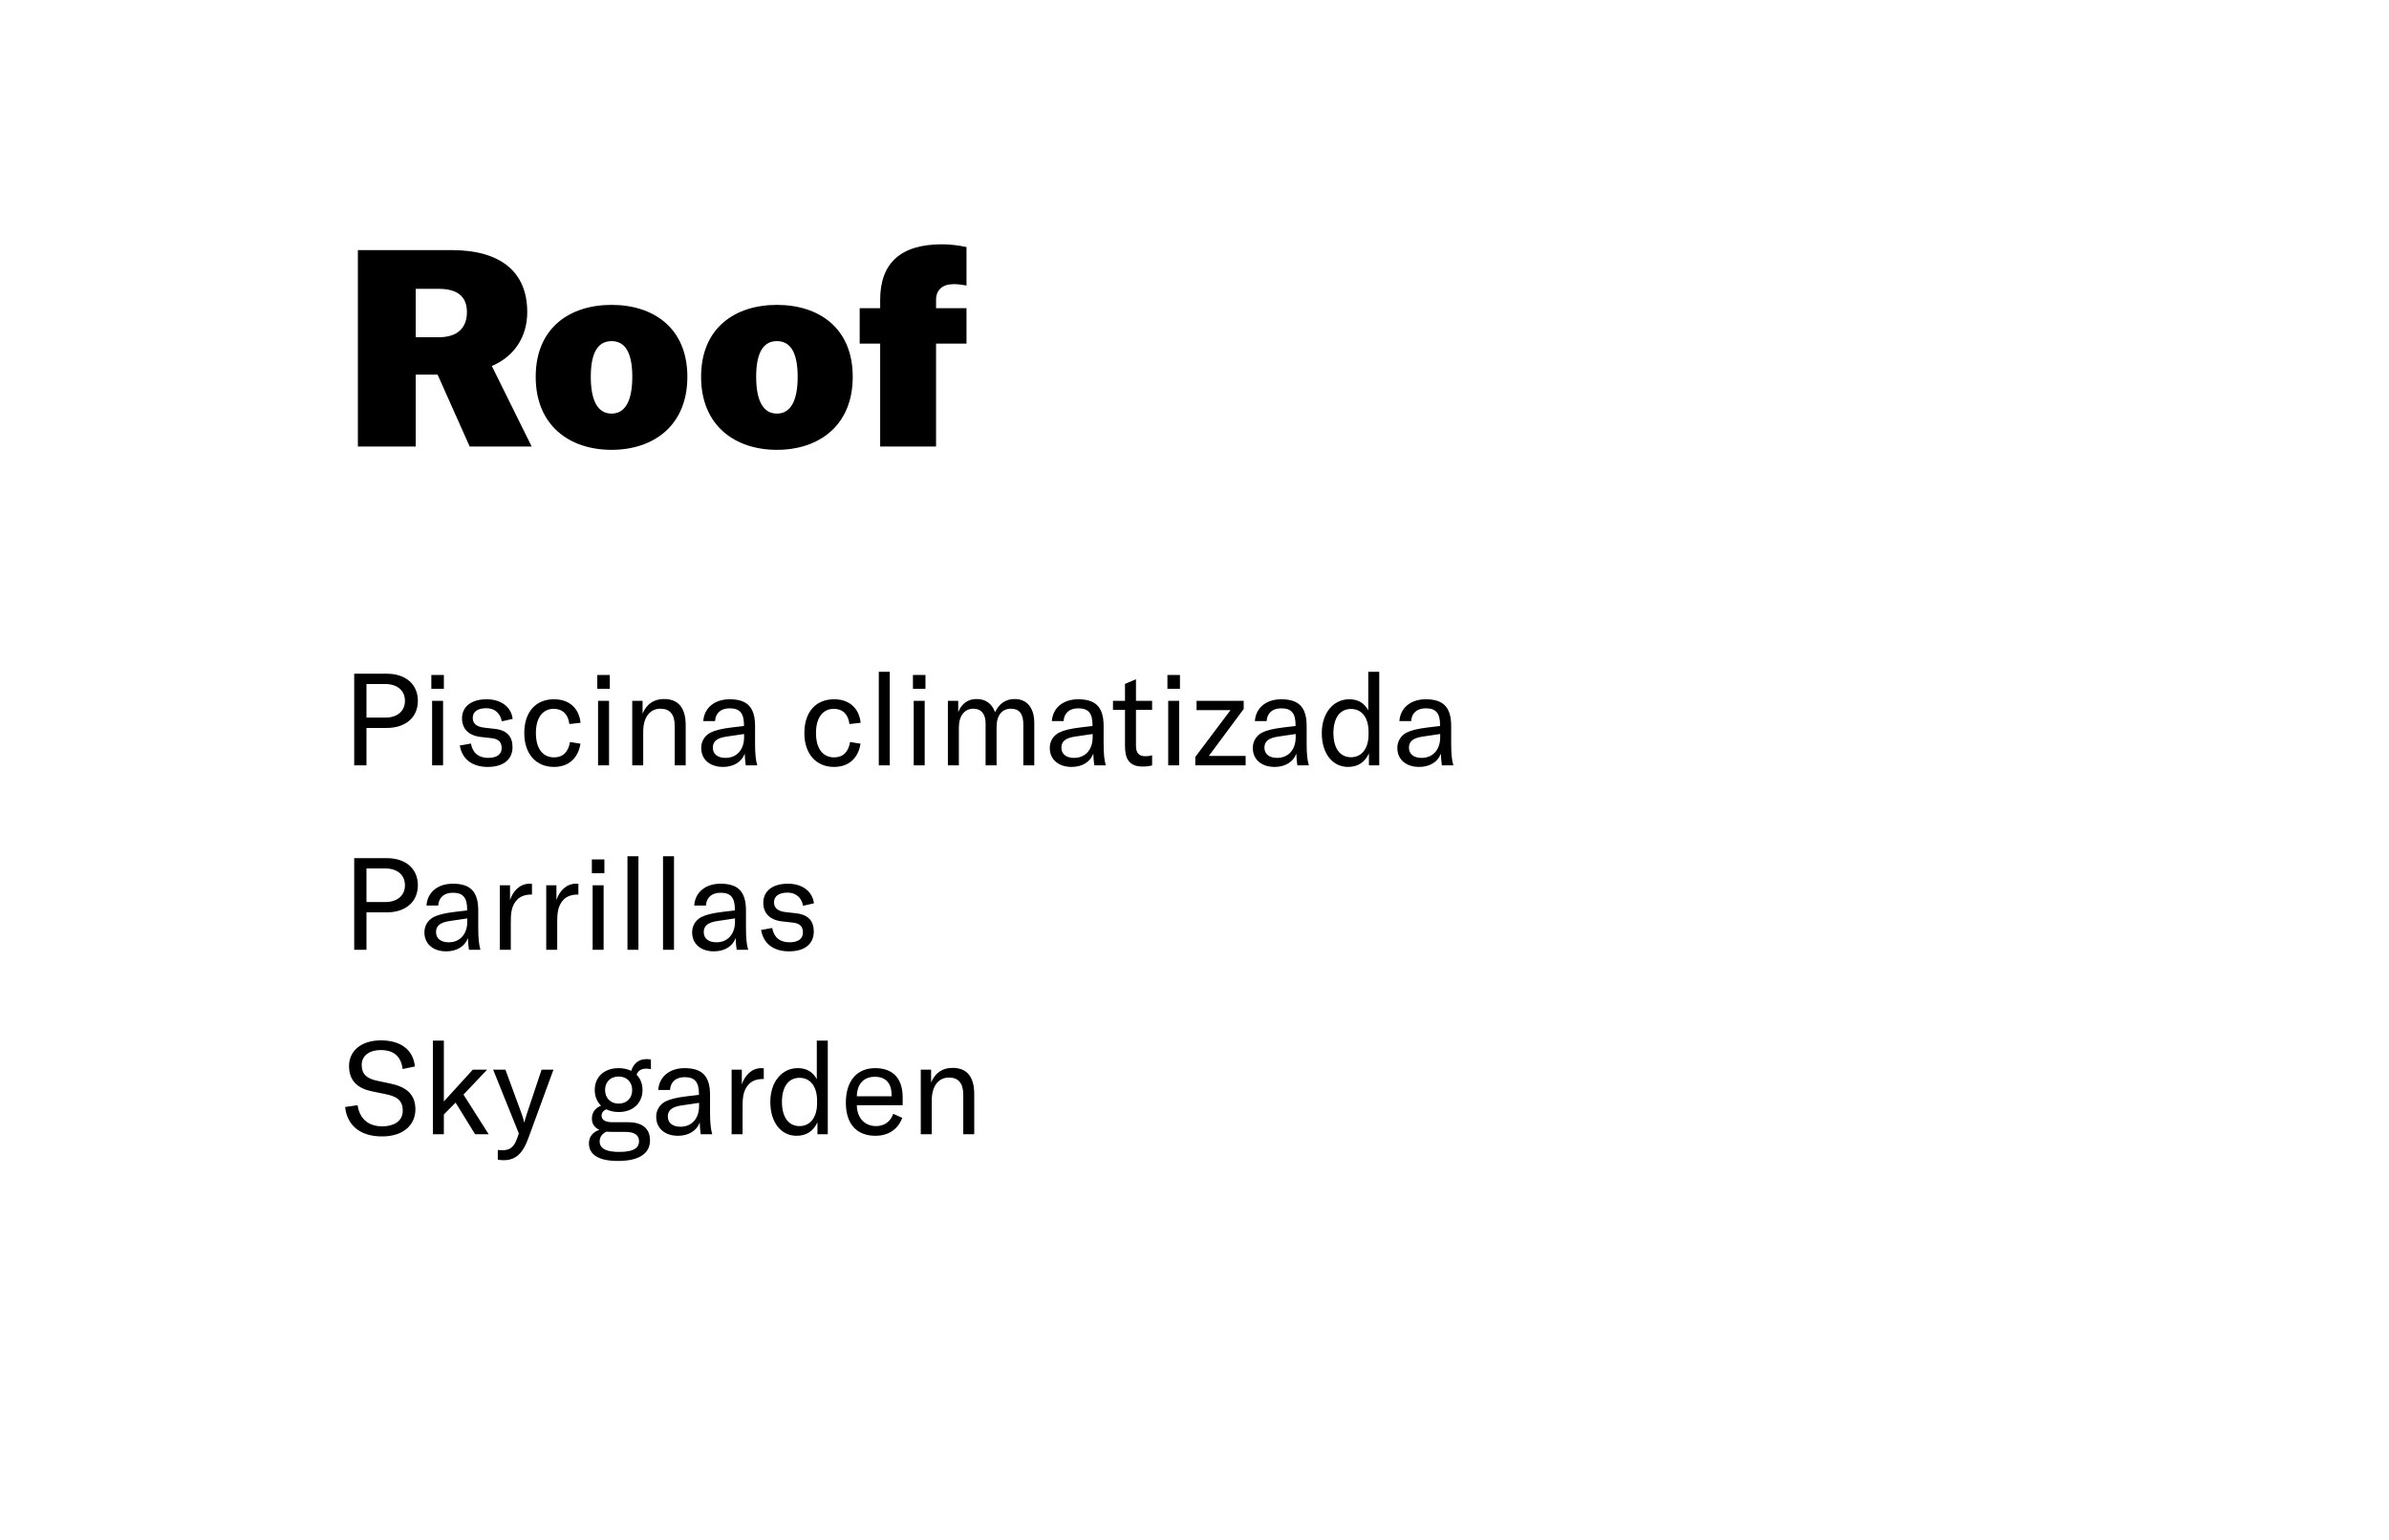 <svg width="259" height="167" viewBox="0 0 259 167" fill="none" xmlns="http://www.w3.org/2000/svg">
<g filter="url(#filter0_d_127_6)">
<path fill-rule="evenodd" clip-rule="evenodd" d="M4 0H240V160.422H4V0Z" fill="white"/>
</g>
<path d="M41.928 73.06H38.4V83H39.73V78.94H41.928C43.986 78.94 45.302 77.792 45.302 76C45.302 74.208 43.986 73.06 41.928 73.06ZM41.788 77.82H39.73V74.18H41.788C43.076 74.18 43.902 74.894 43.902 76C43.902 77.106 43.076 77.82 41.788 77.82ZM46.762 74.698H48.12V73.2H46.762V74.698ZM46.846 83H48.036V76H46.846V83ZM52.875 83.168C54.583 83.168 55.563 82.356 55.563 81.026C55.563 79.92 55.017 79.192 53.631 79.038L52.511 78.912C51.643 78.814 51.251 78.45 51.251 77.848C51.251 77.176 51.797 76.798 52.721 76.798C53.673 76.798 54.247 77.386 54.401 78.226L55.577 77.96C55.423 76.672 54.345 75.832 52.749 75.832C51.097 75.832 50.089 76.63 50.089 77.904C50.089 78.982 50.747 79.766 52.133 79.92L53.267 80.046C54.023 80.13 54.387 80.438 54.387 81.138C54.387 81.796 53.869 82.188 52.931 82.188C51.895 82.188 51.237 81.656 51.055 80.634L49.851 80.844C50.103 82.342 51.209 83.168 52.875 83.168ZM60.059 83.168C61.627 83.168 62.677 82.244 62.929 80.648L61.795 80.466C61.613 81.558 61.025 82.132 60.073 82.132C58.827 82.132 58.099 81.166 58.099 79.486C58.099 77.848 58.827 76.868 60.031 76.868C60.983 76.868 61.599 77.456 61.725 78.52L62.943 78.38C62.761 76.77 61.697 75.832 60.059 75.832C58.071 75.832 56.839 77.218 56.839 79.5C56.839 81.74 58.099 83.168 60.059 83.168ZM64.754 74.698H66.112V73.2H64.754V74.698ZM64.838 83H66.028V76H64.838V83ZM68.543 83H69.733V79.346C69.733 77.792 70.447 76.854 71.609 76.854C72.631 76.854 73.149 77.484 73.149 78.716V83H74.339V78.646C74.339 76.77 73.541 75.804 72.001 75.804C70.895 75.804 70.125 76.322 69.663 77.386V76H68.543V83ZM78.387 83.168C79.535 83.168 80.417 82.622 80.739 81.726C80.753 82.174 80.795 82.636 80.851 83H82.097C81.929 82.454 81.859 81.712 81.859 80.634V78.744C81.859 76.7 81.019 75.832 79.101 75.832C77.463 75.832 76.343 76.77 76.245 78.198H77.519C77.575 77.316 78.163 76.812 79.115 76.812C80.193 76.812 80.655 77.33 80.655 78.618V78.73L79.353 78.884C78.205 79.024 77.533 79.192 77.001 79.458C76.371 79.808 76.021 80.41 76.021 81.11C76.021 82.356 76.959 83.168 78.387 83.168ZM78.653 82.188C77.799 82.188 77.281 81.768 77.281 81.082C77.281 80.396 77.729 80.032 78.765 79.878L80.669 79.598V79.948C80.669 81.306 79.871 82.188 78.653 82.188ZM90.424 83.168C91.992 83.168 93.042 82.244 93.294 80.648L92.16 80.466C91.978 81.558 91.39 82.132 90.438 82.132C89.192 82.132 88.464 81.166 88.464 79.486C88.464 77.848 89.192 76.868 90.396 76.868C91.348 76.868 91.964 77.456 92.09 78.52L93.308 78.38C93.126 76.77 92.062 75.832 90.424 75.832C88.436 75.832 87.204 77.218 87.204 79.5C87.204 81.74 88.464 83.168 90.424 83.168ZM96.463 72.85H95.273V83H96.463V72.85ZM98.975 74.698H100.333V73.2H98.975V74.698ZM99.059 83H100.249V76H99.059V83ZM102.764 76V83H103.954V78.912C103.954 77.638 104.556 76.854 105.536 76.854C106.376 76.854 106.852 77.428 106.852 78.45V83H108.042V78.856C108.042 77.582 108.616 76.854 109.61 76.854C110.492 76.854 110.94 77.414 110.94 78.506V83H112.13V78.408C112.13 76.77 111.346 75.804 110.002 75.804C109.05 75.804 108.336 76.28 107.874 77.232C107.552 76.308 106.852 75.804 105.886 75.804C104.948 75.804 104.276 76.28 103.884 77.218V76H102.764ZM116.176 83.168C117.324 83.168 118.206 82.622 118.528 81.726C118.542 82.174 118.584 82.636 118.64 83H119.886C119.718 82.454 119.648 81.712 119.648 80.634V78.744C119.648 76.7 118.808 75.832 116.89 75.832C115.252 75.832 114.132 76.77 114.034 78.198H115.308C115.364 77.316 115.952 76.812 116.904 76.812C117.982 76.812 118.444 77.33 118.444 78.618V78.73L117.142 78.884C115.994 79.024 115.322 79.192 114.79 79.458C114.16 79.808 113.81 80.41 113.81 81.11C113.81 82.356 114.748 83.168 116.176 83.168ZM116.442 82.188C115.588 82.188 115.07 81.768 115.07 81.082C115.07 80.396 115.518 80.032 116.554 79.878L118.458 79.598V79.948C118.458 81.306 117.66 82.188 116.442 82.188ZM120.663 76.98H121.965V80.9C121.965 82.202 122.357 83.126 123.869 83.126C124.317 83.126 124.597 83.084 124.905 83V81.908C124.667 81.964 124.485 82.006 124.177 82.006C123.463 82.006 123.155 81.656 123.155 80.858V76.98H124.905V76H123.155V73.662L121.965 74.166V76H120.663V76.98ZM126.565 74.698H127.923V73.2H126.565V74.698ZM126.649 83H127.839V76H126.649V83ZM129.584 82.09V83H135.044V81.978H131.054L134.834 76.882V76H129.724V77.008H133.406L129.584 82.09ZM138.187 83.168C139.335 83.168 140.217 82.622 140.539 81.726C140.553 82.174 140.595 82.636 140.651 83H141.897C141.729 82.454 141.659 81.712 141.659 80.634V78.744C141.659 76.7 140.819 75.832 138.901 75.832C137.263 75.832 136.143 76.77 136.045 78.198H137.319C137.375 77.316 137.963 76.812 138.915 76.812C139.993 76.812 140.455 77.33 140.455 78.618V78.73L139.153 78.884C138.005 79.024 137.333 79.192 136.801 79.458C136.171 79.808 135.821 80.41 135.821 81.11C135.821 82.356 136.759 83.168 138.187 83.168ZM138.453 82.188C137.599 82.188 137.081 81.768 137.081 81.082C137.081 80.396 137.529 80.032 138.565 79.878L140.469 79.598V79.948C140.469 81.306 139.671 82.188 138.453 82.188ZM146.142 83.168C147.234 83.168 147.99 82.636 148.41 81.698V83H149.53V72.85H148.34V77.036C147.892 76.21 147.206 75.832 146.282 75.832C144.532 75.832 143.3 77.344 143.3 79.5C143.3 81.698 144.448 83.168 146.142 83.168ZM146.464 82.118C145.274 82.118 144.56 81.138 144.56 79.5C144.56 77.848 145.274 76.882 146.464 76.882C147.64 76.882 148.368 77.82 148.368 79.346V79.668C148.368 81.166 147.626 82.118 146.464 82.118ZM153.855 83.168C155.003 83.168 155.885 82.622 156.207 81.726C156.221 82.174 156.263 82.636 156.319 83H157.565C157.397 82.454 157.327 81.712 157.327 80.634V78.744C157.327 76.7 156.487 75.832 154.569 75.832C152.931 75.832 151.811 76.77 151.713 78.198H152.987C153.043 77.316 153.631 76.812 154.583 76.812C155.661 76.812 156.123 77.33 156.123 78.618V78.73L154.821 78.884C153.673 79.024 153.001 79.192 152.469 79.458C151.839 79.808 151.489 80.41 151.489 81.11C151.489 82.356 152.427 83.168 153.855 83.168ZM154.121 82.188C153.267 82.188 152.749 81.768 152.749 81.082C152.749 80.396 153.197 80.032 154.233 79.878L156.137 79.598V79.948C156.137 81.306 155.339 82.188 154.121 82.188ZM41.928 93.06H38.4V103H39.73V98.94H41.928C43.986 98.94 45.302 97.792 45.302 96C45.302 94.208 43.986 93.06 41.928 93.06ZM41.788 97.82H39.73V94.18H41.788C43.076 94.18 43.902 94.894 43.902 96C43.902 97.106 43.076 97.82 41.788 97.82ZM48.377 103.168C49.525 103.168 50.407 102.622 50.729 101.726C50.743 102.174 50.785 102.636 50.841 103H52.087C51.919 102.454 51.849 101.712 51.849 100.634V98.744C51.849 96.7 51.009 95.832 49.091 95.832C47.453 95.832 46.333 96.77 46.235 98.198H47.509C47.565 97.316 48.153 96.812 49.105 96.812C50.183 96.812 50.645 97.33 50.645 98.618V98.73L49.343 98.884C48.195 99.024 47.523 99.192 46.991 99.458C46.361 99.808 46.011 100.41 46.011 101.11C46.011 102.356 46.949 103.168 48.377 103.168ZM48.643 102.188C47.789 102.188 47.271 101.768 47.271 101.082C47.271 100.396 47.719 100.032 48.755 99.878L50.659 99.598V99.948C50.659 101.306 49.861 102.188 48.643 102.188ZM55.294 97.596V96H54.188V103H55.378V100.004C55.378 99.164 55.406 98.226 56.078 97.554C56.414 97.218 56.89 97.008 57.618 97.008H57.674V95.846C57.59 95.832 57.506 95.832 57.422 95.832C56.358 95.832 55.63 96.616 55.294 97.596ZM60.325 97.596V96H59.219V103H60.409V100.004C60.409 99.164 60.437 98.226 61.109 97.554C61.445 97.218 61.921 97.008 62.649 97.008H62.705V95.846C62.621 95.832 62.537 95.832 62.453 95.832C61.389 95.832 60.661 96.616 60.325 97.596ZM64.166 94.698H65.524V93.2H64.166V94.698ZM64.25 103H65.44V96H64.25V103ZM69.215 92.85H68.025V103H69.215V92.85ZM73.071 92.85H71.881V103H73.071V92.85ZM77.402 103.168C78.55 103.168 79.432 102.622 79.754 101.726C79.768 102.174 79.81 102.636 79.866 103H81.112C80.944 102.454 80.874 101.712 80.874 100.634V98.744C80.874 96.7 80.034 95.832 78.116 95.832C76.478 95.832 75.358 96.77 75.26 98.198H76.534C76.59 97.316 77.178 96.812 78.13 96.812C79.208 96.812 79.67 97.33 79.67 98.618V98.73L78.368 98.884C77.22 99.024 76.548 99.192 76.016 99.458C75.386 99.808 75.036 100.41 75.036 101.11C75.036 102.356 75.974 103.168 77.402 103.168ZM77.668 102.188C76.814 102.188 76.296 101.768 76.296 101.082C76.296 100.396 76.744 100.032 77.78 99.878L79.684 99.598V99.948C79.684 101.306 78.886 102.188 77.668 102.188ZM85.537 103.168C87.245 103.168 88.225 102.356 88.225 101.026C88.225 99.92 87.679 99.192 86.293 99.038L85.173 98.912C84.305 98.814 83.913 98.45 83.913 97.848C83.913 97.176 84.459 96.798 85.383 96.798C86.335 96.798 86.909 97.386 87.063 98.226L88.239 97.96C88.085 96.672 87.007 95.832 85.411 95.832C83.759 95.832 82.751 96.63 82.751 97.904C82.751 98.982 83.409 99.766 84.795 99.92L85.929 100.046C86.685 100.13 87.049 100.438 87.049 101.138C87.049 101.796 86.531 102.188 85.593 102.188C84.557 102.188 83.899 101.656 83.717 100.634L82.513 100.844C82.765 102.342 83.871 103.168 85.537 103.168ZM41.41 123.238C43.888 123.238 45.036 121.852 45.036 120.312C45.036 118.506 43.832 117.82 42.292 117.498L40.836 117.19C39.73 116.952 39.212 116.448 39.212 115.482C39.212 114.474 40.052 113.872 41.27 113.872C42.74 113.872 43.482 114.6 43.65 115.93L44.98 115.65C44.784 113.704 43.272 112.822 41.298 112.822C39.184 112.822 37.84 113.942 37.84 115.608C37.84 117.316 38.918 118.058 40.332 118.352L41.774 118.646C42.936 118.884 43.664 119.262 43.664 120.438C43.664 121.698 42.53 122.146 41.452 122.146C39.702 122.146 38.946 121.068 38.764 119.85L37.42 120.046C37.588 121.866 38.876 123.238 41.41 123.238ZM51.508 123H52.978L50.248 118.702L52.81 116H51.256L48.12 119.444V112.85H46.93V123H48.12V120.858L49.394 119.57L51.508 123ZM54.612 125.814C55.788 125.814 56.628 125.226 57.272 123.448L60.002 116H58.714L57.09 120.872C56.978 121.222 56.894 121.502 56.852 121.698H56.824C56.782 121.502 56.712 121.222 56.586 120.872L54.794 116H53.464L56.25 122.916L56.068 123.434C55.746 124.358 55.312 124.736 54.472 124.736C54.318 124.736 54.15 124.722 53.968 124.708V125.758C54.192 125.8 54.402 125.814 54.612 125.814ZM70.064 115.888C70.26 115.888 70.428 115.916 70.568 115.944V114.908C70.414 114.866 70.26 114.852 70.106 114.852C69.168 114.852 68.65 115.412 68.44 116.126C68.048 115.944 67.6 115.832 67.068 115.832C65.444 115.832 64.478 116.84 64.478 118.198C64.478 118.884 64.716 119.472 65.164 119.906C64.576 120.13 64.17 120.606 64.17 121.306C64.17 121.81 64.394 122.258 64.982 122.524C64.24 122.762 63.848 123.322 63.848 123.98C63.848 124.974 64.534 125.898 66.998 125.898C69.434 125.898 70.47 124.988 70.47 123.672C70.47 122.412 69.672 121.698 68.09 121.698H66.382C65.514 121.698 65.22 121.376 65.22 120.984C65.22 120.662 65.43 120.424 65.724 120.298C66.102 120.48 66.55 120.592 67.068 120.592C68.692 120.592 69.658 119.556 69.658 118.198C69.658 117.54 69.434 116.966 69.014 116.546C69.182 116.098 69.532 115.888 70.064 115.888ZM67.068 119.682C66.172 119.682 65.598 119.052 65.598 118.198C65.598 117.344 66.172 116.742 67.068 116.742C67.964 116.742 68.538 117.358 68.538 118.212C68.538 119.066 67.964 119.682 67.068 119.682ZM67.824 122.748C68.79 122.748 69.28 123.098 69.28 123.756C69.28 124.386 68.846 124.918 67.138 124.918C65.878 124.918 65.01 124.638 65.01 123.77C65.01 123.35 65.248 122.944 65.752 122.72C65.934 122.734 66.13 122.748 66.34 122.748H67.824ZM73.506 123.168C74.654 123.168 75.536 122.622 75.858 121.726C75.872 122.174 75.914 122.636 75.97 123H77.216C77.048 122.454 76.978 121.712 76.978 120.634V118.744C76.978 116.7 76.138 115.832 74.22 115.832C72.582 115.832 71.462 116.77 71.364 118.198H72.638C72.694 117.316 73.282 116.812 74.234 116.812C75.312 116.812 75.774 117.33 75.774 118.618V118.73L74.472 118.884C73.324 119.024 72.652 119.192 72.12 119.458C71.49 119.808 71.14 120.41 71.14 121.11C71.14 122.356 72.078 123.168 73.506 123.168ZM73.772 122.188C72.918 122.188 72.4 121.768 72.4 121.082C72.4 120.396 72.848 120.032 73.884 119.878L75.788 119.598V119.948C75.788 121.306 74.99 122.188 73.772 122.188ZM80.423 117.596V116H79.317V123H80.507V120.004C80.507 119.164 80.535 118.226 81.207 117.554C81.543 117.218 82.019 117.008 82.747 117.008H82.803V115.846C82.719 115.832 82.635 115.832 82.551 115.832C81.487 115.832 80.759 116.616 80.423 117.596ZM86.355 123.168C87.447 123.168 88.203 122.636 88.623 121.698V123H89.743V112.85H88.553V117.036C88.105 116.21 87.419 115.832 86.495 115.832C84.745 115.832 83.513 117.344 83.513 119.5C83.513 121.698 84.661 123.168 86.355 123.168ZM86.677 122.118C85.487 122.118 84.773 121.138 84.773 119.5C84.773 117.848 85.487 116.882 86.677 116.882C87.853 116.882 88.581 117.82 88.581 119.346V119.668C88.581 121.166 87.839 122.118 86.677 122.118ZM97.862 119.01C97.862 116.91 96.77 115.832 94.88 115.832C92.878 115.832 91.702 117.246 91.702 119.584C91.702 121.894 92.892 123.168 94.894 123.168C96.308 123.168 97.33 122.496 97.82 121.222L96.84 120.788C96.532 121.642 95.874 122.118 94.978 122.118C93.732 122.118 92.906 121.222 92.892 119.85H97.862V119.01ZM96.658 118.884H92.892C92.92 117.568 93.62 116.77 94.852 116.77C96 116.77 96.658 117.442 96.658 118.73V118.884ZM99.825 123H101.014V119.346C101.014 117.792 101.728 116.854 102.89 116.854C103.912 116.854 104.43 117.484 104.43 118.716V123H105.62V118.646C105.62 116.77 104.822 115.804 103.282 115.804C102.176 115.804 101.406 116.322 100.944 117.386V116H99.825V123Z" fill="black"/>
<path d="M50.92 48.422H57.64L53.32 39.692C55.72 38.672 57.16 36.572 57.16 33.842C57.16 29.492 54.28 27.122 48.97 27.122H38.8V48.422H45.07V40.622H47.44L50.92 48.422ZM45.07 31.322H47.56C49.6 31.322 50.62 32.162 50.62 33.842C50.62 35.612 49.54 36.572 47.56 36.572H45.07V31.322ZM66.299 48.782C70.829 48.782 74.519 46.172 74.519 40.862C74.519 35.552 70.829 33.062 66.299 33.062C61.769 33.062 58.078 35.552 58.078 40.862C58.078 46.172 61.769 48.782 66.299 48.782ZM66.299 44.852C64.888 44.852 64.049 43.592 64.049 40.862C64.049 38.132 64.888 36.992 66.299 36.992C67.709 36.992 68.549 38.132 68.549 40.862C68.549 43.592 67.709 44.852 66.299 44.852ZM84.228 48.782C88.758 48.782 92.448 46.172 92.448 40.862C92.448 35.552 88.758 33.062 84.228 33.062C79.698 33.062 76.008 35.552 76.008 40.862C76.008 46.172 79.698 48.782 84.228 48.782ZM84.228 44.852C82.818 44.852 81.978 43.592 81.978 40.862C81.978 38.132 82.818 36.992 84.228 36.992C85.638 36.992 86.478 38.132 86.478 40.862C86.478 43.592 85.638 44.852 84.228 44.852ZM104.782 33.422H101.482V32.522C101.482 31.442 102.172 30.812 103.402 30.812C103.822 30.812 104.302 30.872 104.782 30.962V26.792C103.942 26.612 103.012 26.492 102.142 26.492C97.672 26.492 95.422 28.502 95.422 32.522V33.422H93.202V37.262H95.422V48.422H101.482V37.262H104.782V33.422Z" fill="black"/>
<path fill-rule="evenodd" clip-rule="evenodd" d="M240 86V112L259 98.528L240 86Z" fill="white"/>
<mask id="mask0_127_6" style="mask-type:alpha" maskUnits="userSpaceOnUse" x="240" y="86" width="19" height="26">
<path fill-rule="evenodd" clip-rule="evenodd" d="M240 86V112L259 98.528L240 86Z" fill="white"/>
</mask>
<g mask="url(#mask0_127_6)">
</g>
<defs>
<filter id="filter0_d_127_6" x="0" y="-2" width="244" height="168.422" filterUnits="userSpaceOnUse" color-interpolation-filters="sRGB">
<feFlood flood-opacity="0" result="BackgroundImageFix"/>
<feColorMatrix in="SourceAlpha" type="matrix" values="0 0 0 0 0 0 0 0 0 0 0 0 0 0 0 0 0 0 127 0" result="hardAlpha"/>
<feOffset dy="2"/>
<feGaussianBlur stdDeviation="2"/>
<feColorMatrix type="matrix" values="0 0 0 0 0 0 0 0 0 0 0 0 0 0 0 0 0 0 0.1 0"/>
<feBlend mode="normal" in2="BackgroundImageFix" result="effect1_dropShadow_127_6"/>
<feBlend mode="normal" in="SourceGraphic" in2="effect1_dropShadow_127_6" result="shape"/>
</filter>
</defs>
</svg>
